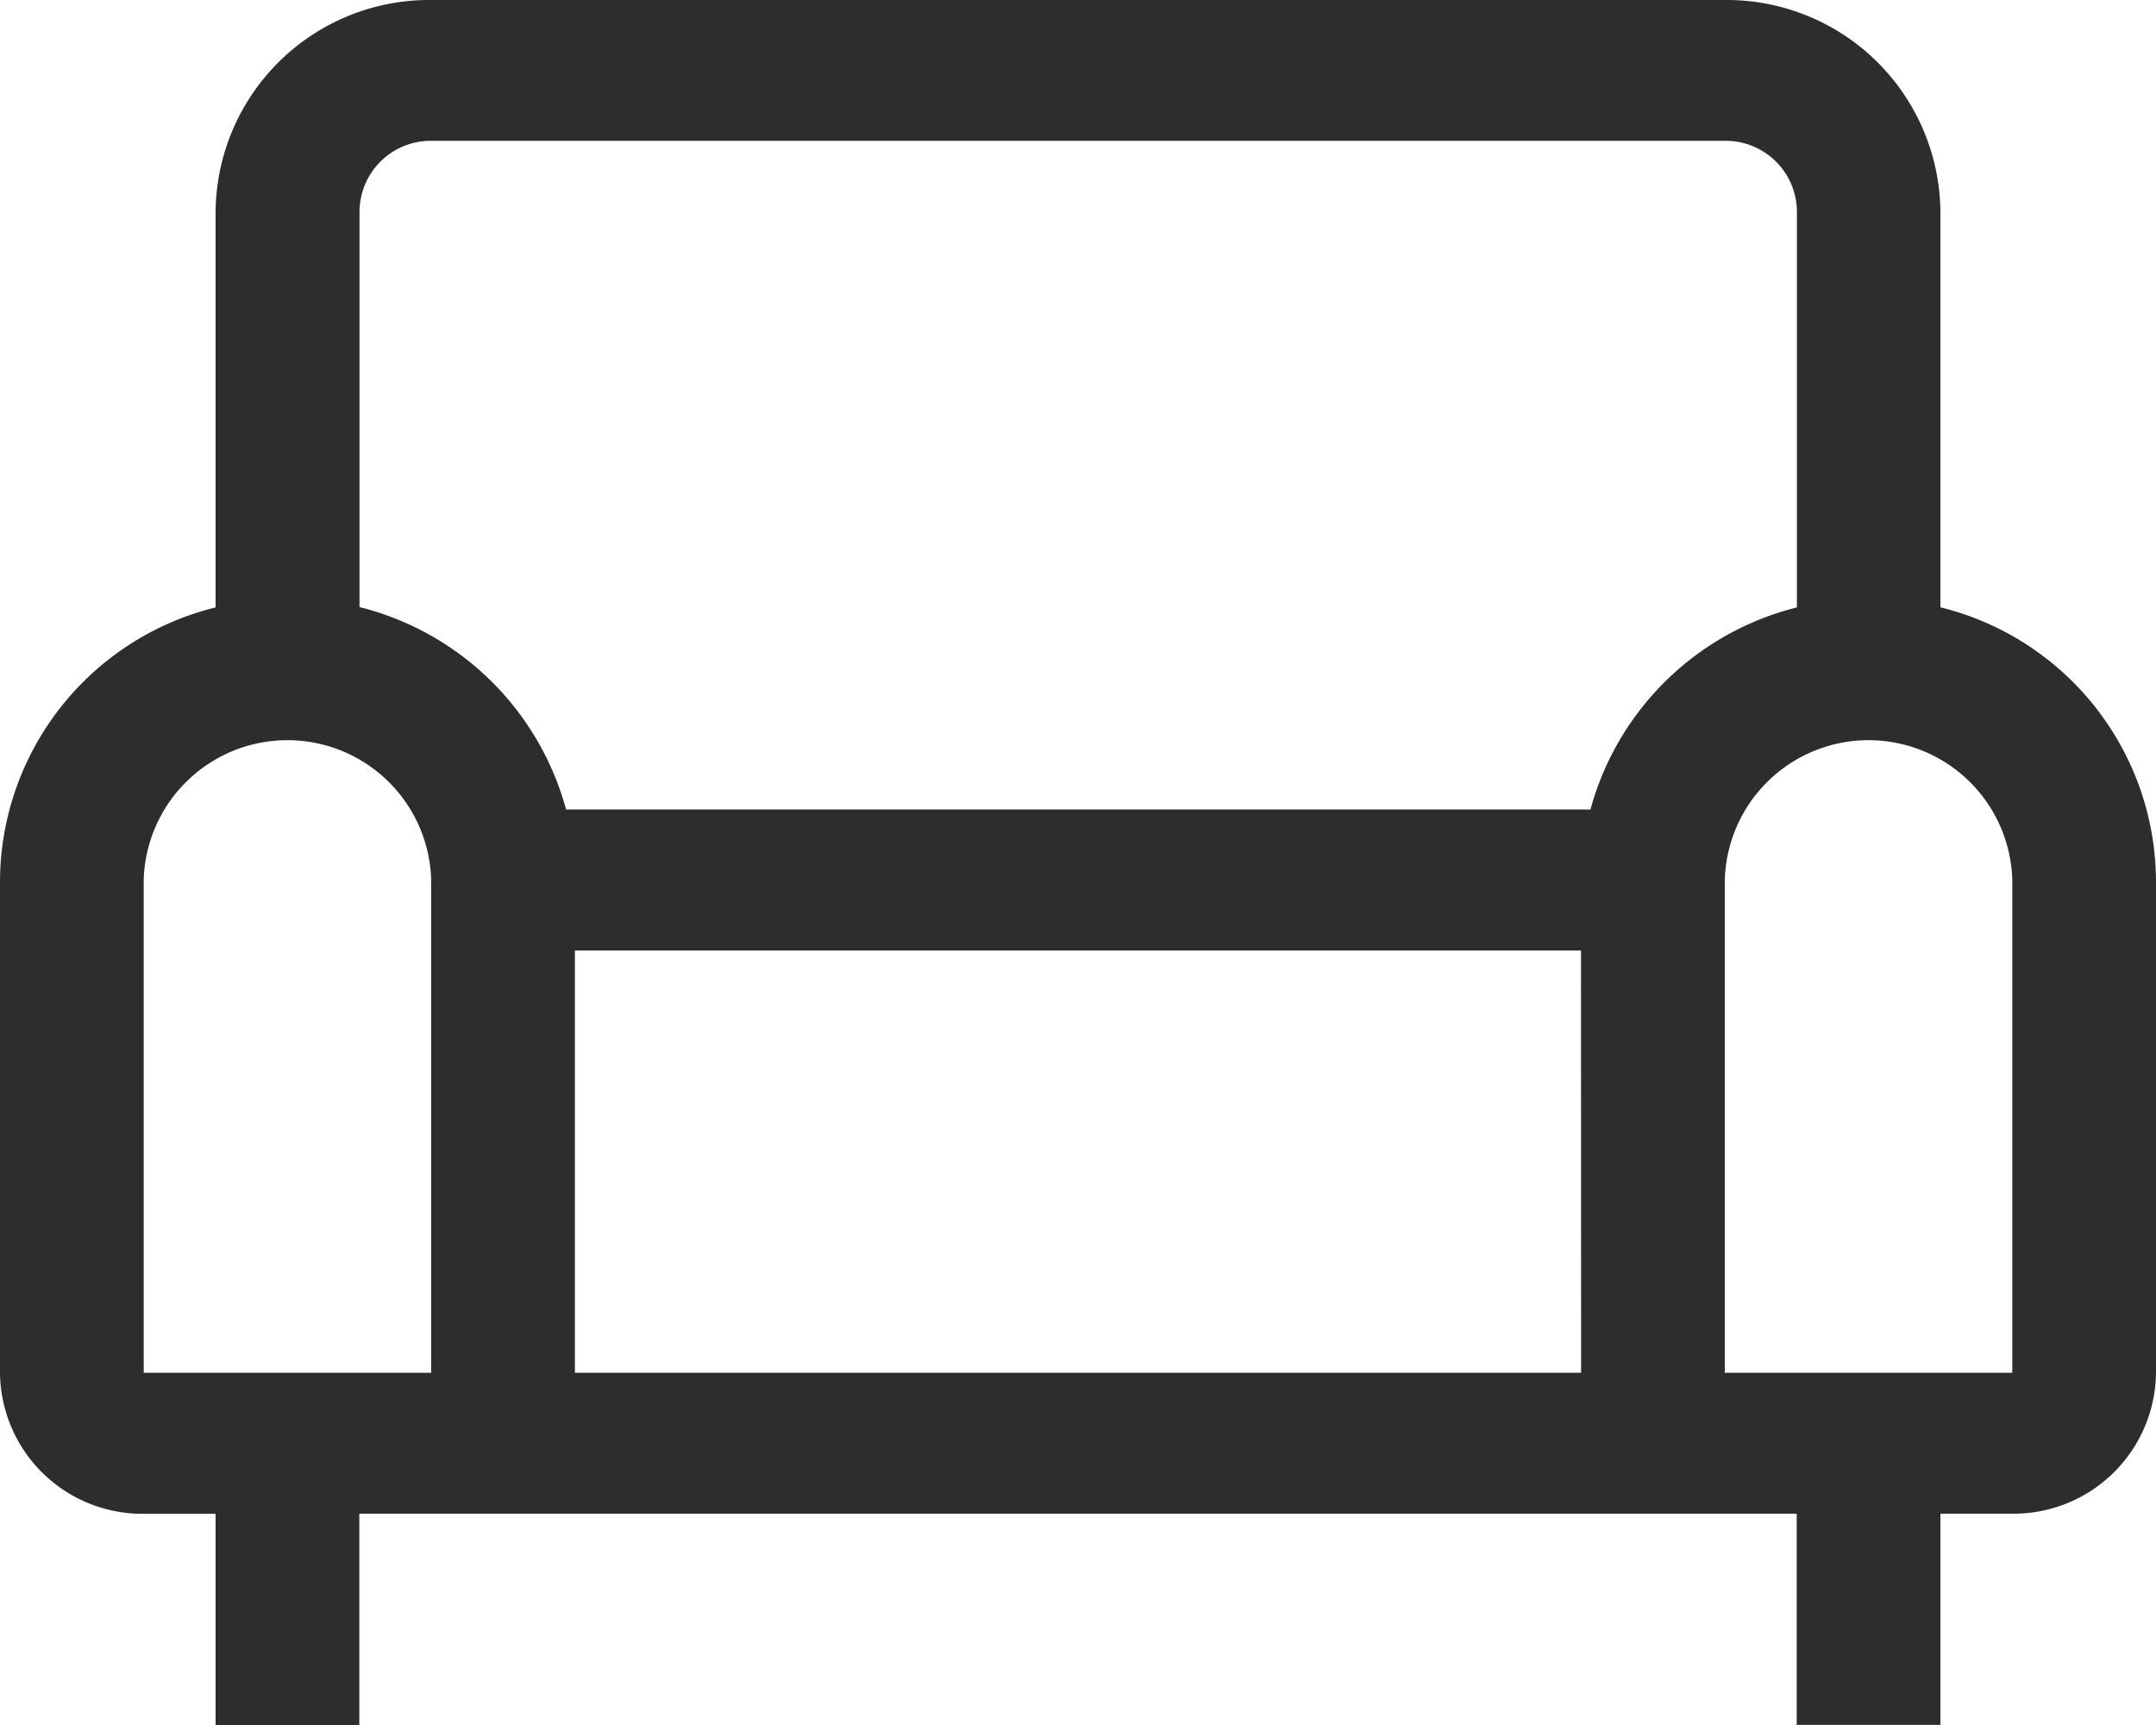 <svg xmlns="http://www.w3.org/2000/svg" width="20" height="16" viewBox="0 0 20 16">
  <path id="Icon_core-sofa" data-name="Icon core-sofa" d="M19.125,12.946V9.272a1.982,1.982,0,0,0-2-1.959h-12a1.982,1.982,0,0,0-2,1.959v3.675a2.627,2.627,0,0,0-2,2.53v4.571a1.321,1.321,0,0,0,1.333,1.306h.667v1.959H4.458V21.353H17.792v1.959h1.333V21.353h.667a1.321,1.321,0,0,0,1.333-1.306V15.476a2.627,2.627,0,0,0-2-2.53Zm-14,7.1H2.458V15.476a1.334,1.334,0,0,1,2.667,0Zm10.667,0H6.458V16.129h9.333Zm.084-5.225h-9.5a2.65,2.65,0,0,0-1.916-1.877V9.272a.661.661,0,0,1,.667-.653h12a.661.661,0,0,1,.667.653v3.675a2.65,2.65,0,0,0-1.916,1.877Zm3.916,5.225H17.125V15.476a1.334,1.334,0,0,1,2.667,0v4.571Z" transform="translate(-1.125 -7.313)" fill="#2d2d2d"/>
</svg>
